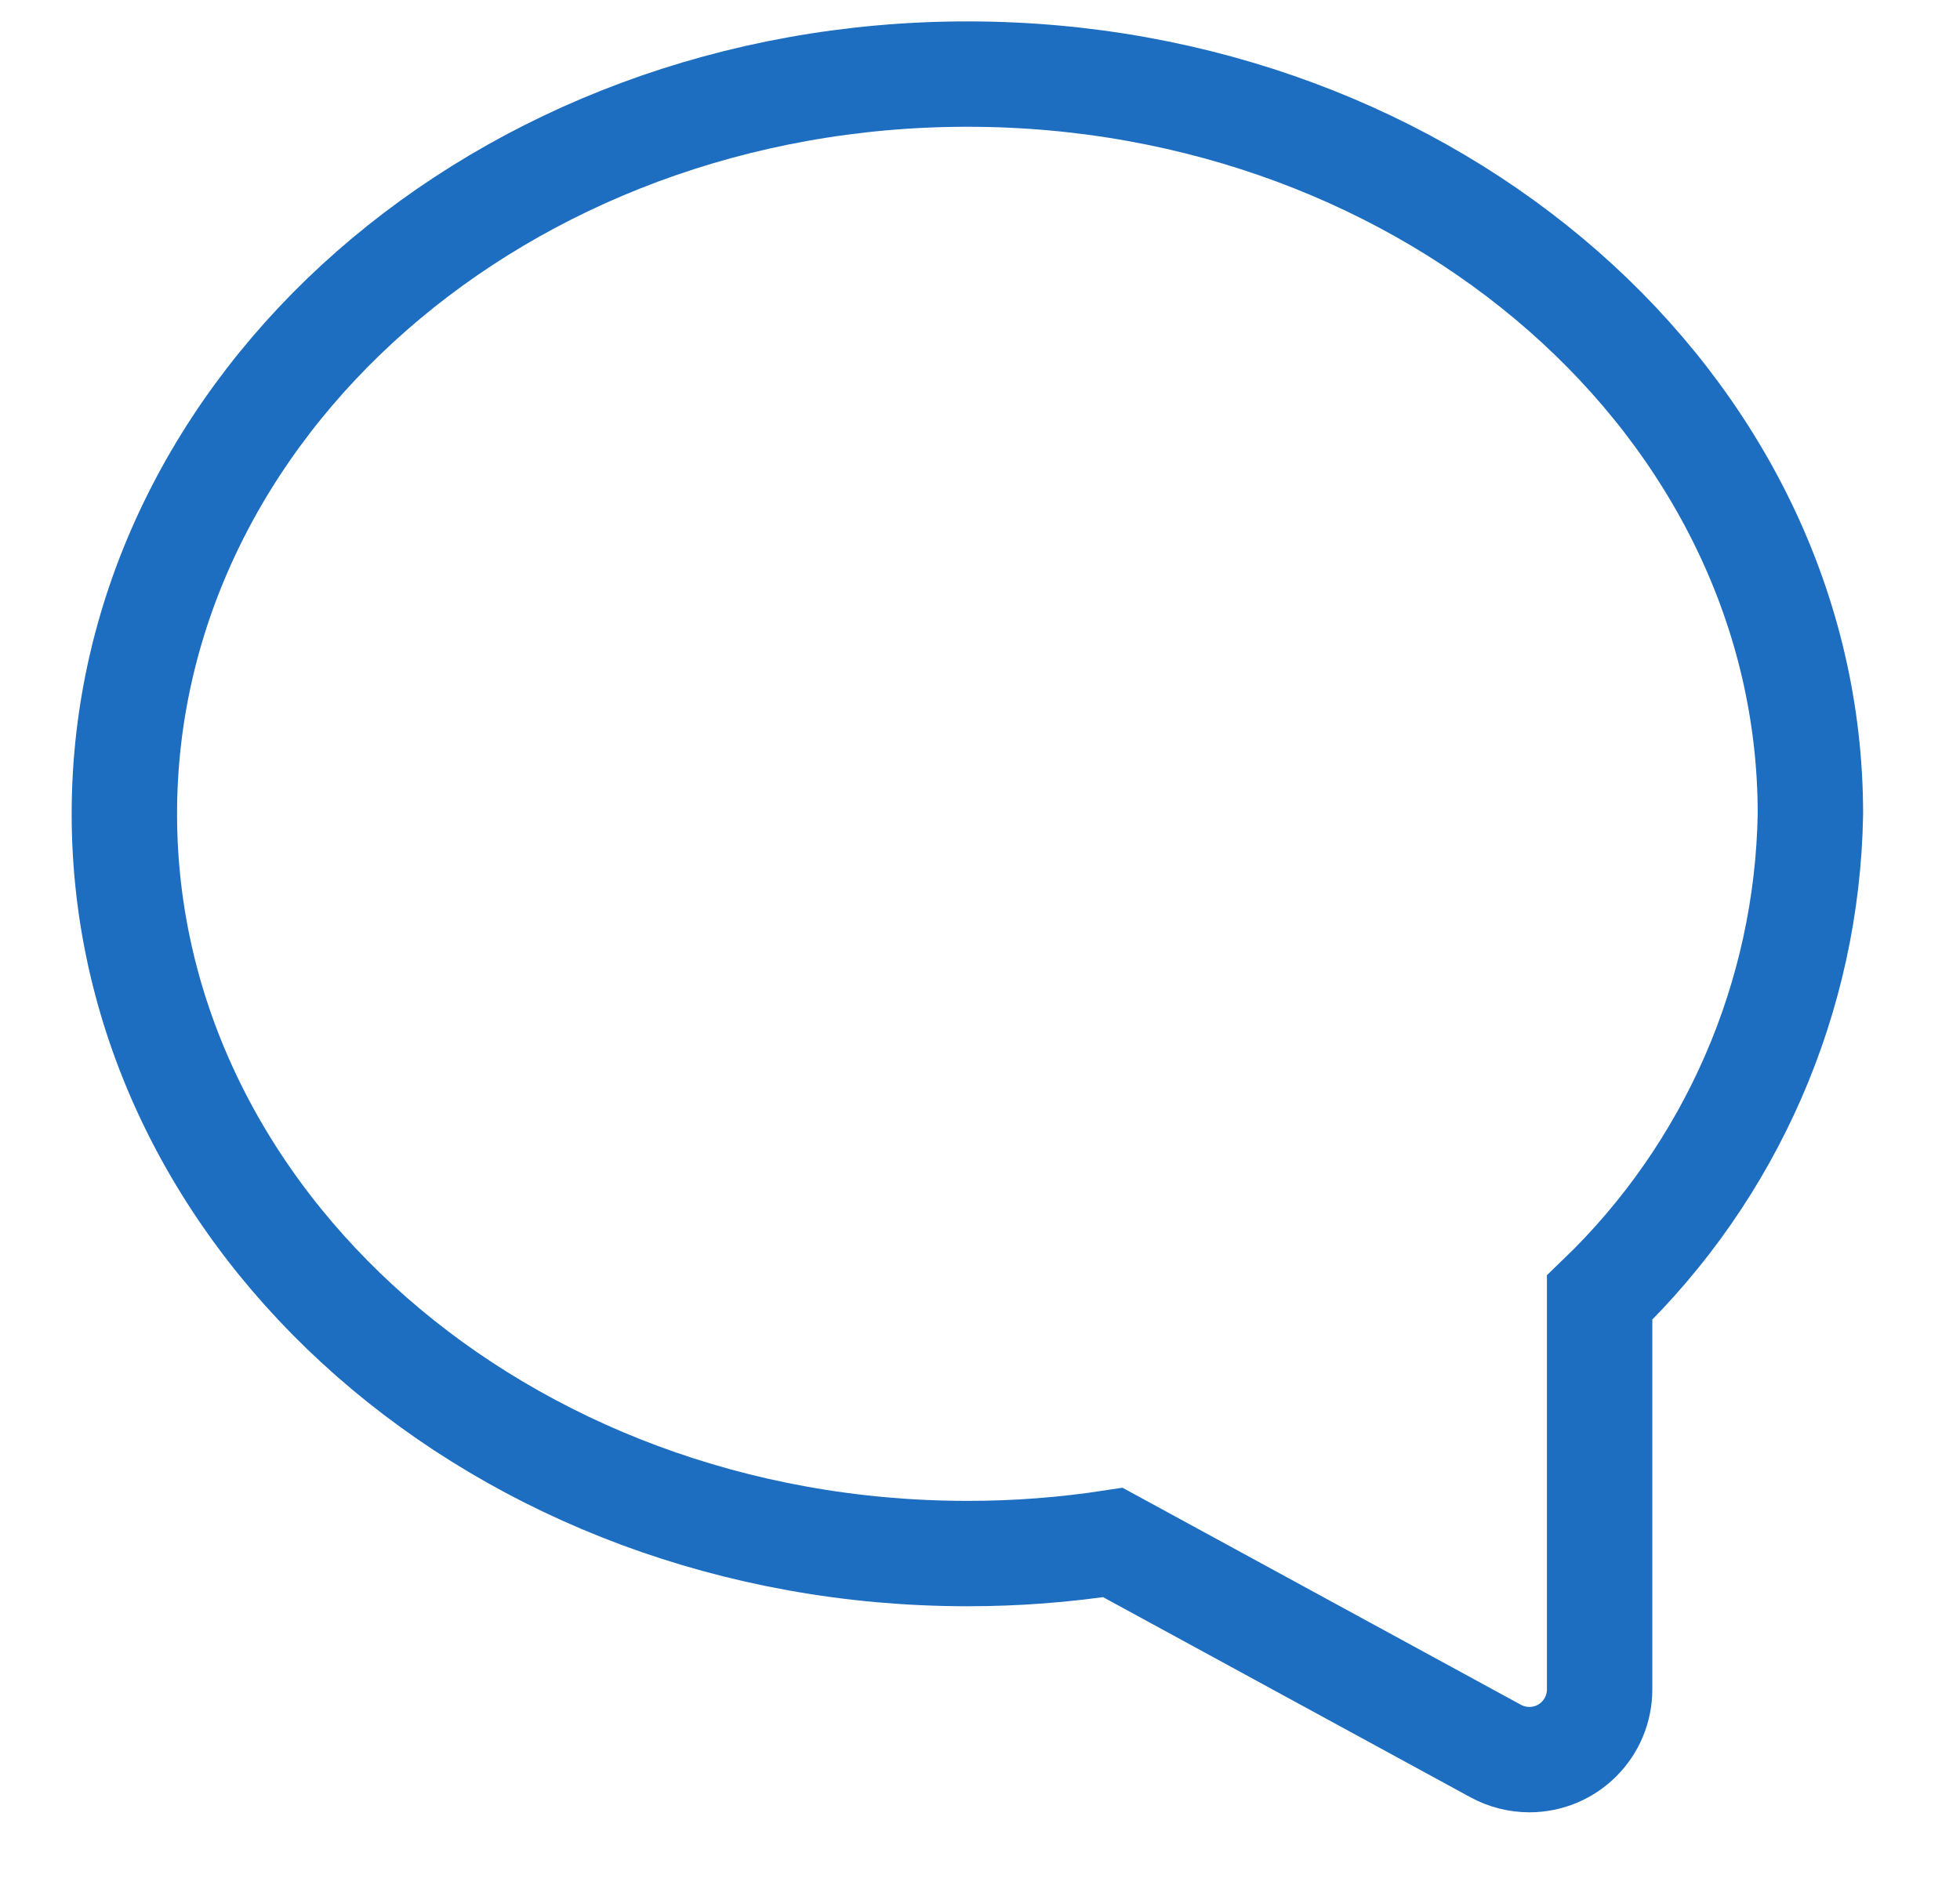 <svg width="31" height="30" viewBox="0 0 31 30" fill="none" xmlns="http://www.w3.org/2000/svg">
<path fill-rule="evenodd" clip-rule="evenodd" d="M15.3 1.172C7.947 1.172 1.967 6.421 1.967 12.876C1.967 19.332 7.947 24.578 15.3 24.578C16.071 24.579 16.84 24.52 17.602 24.403L23.658 27.703C23.821 27.791 24.003 27.838 24.189 27.838C24.803 27.838 25.3 27.341 25.3 26.727V20.529C27.385 18.523 28.585 15.769 28.634 12.876C28.634 6.421 22.654 1.172 15.3 1.172Z" stroke="#1D6EC1" stroke-width="1.667"/>
</svg>
